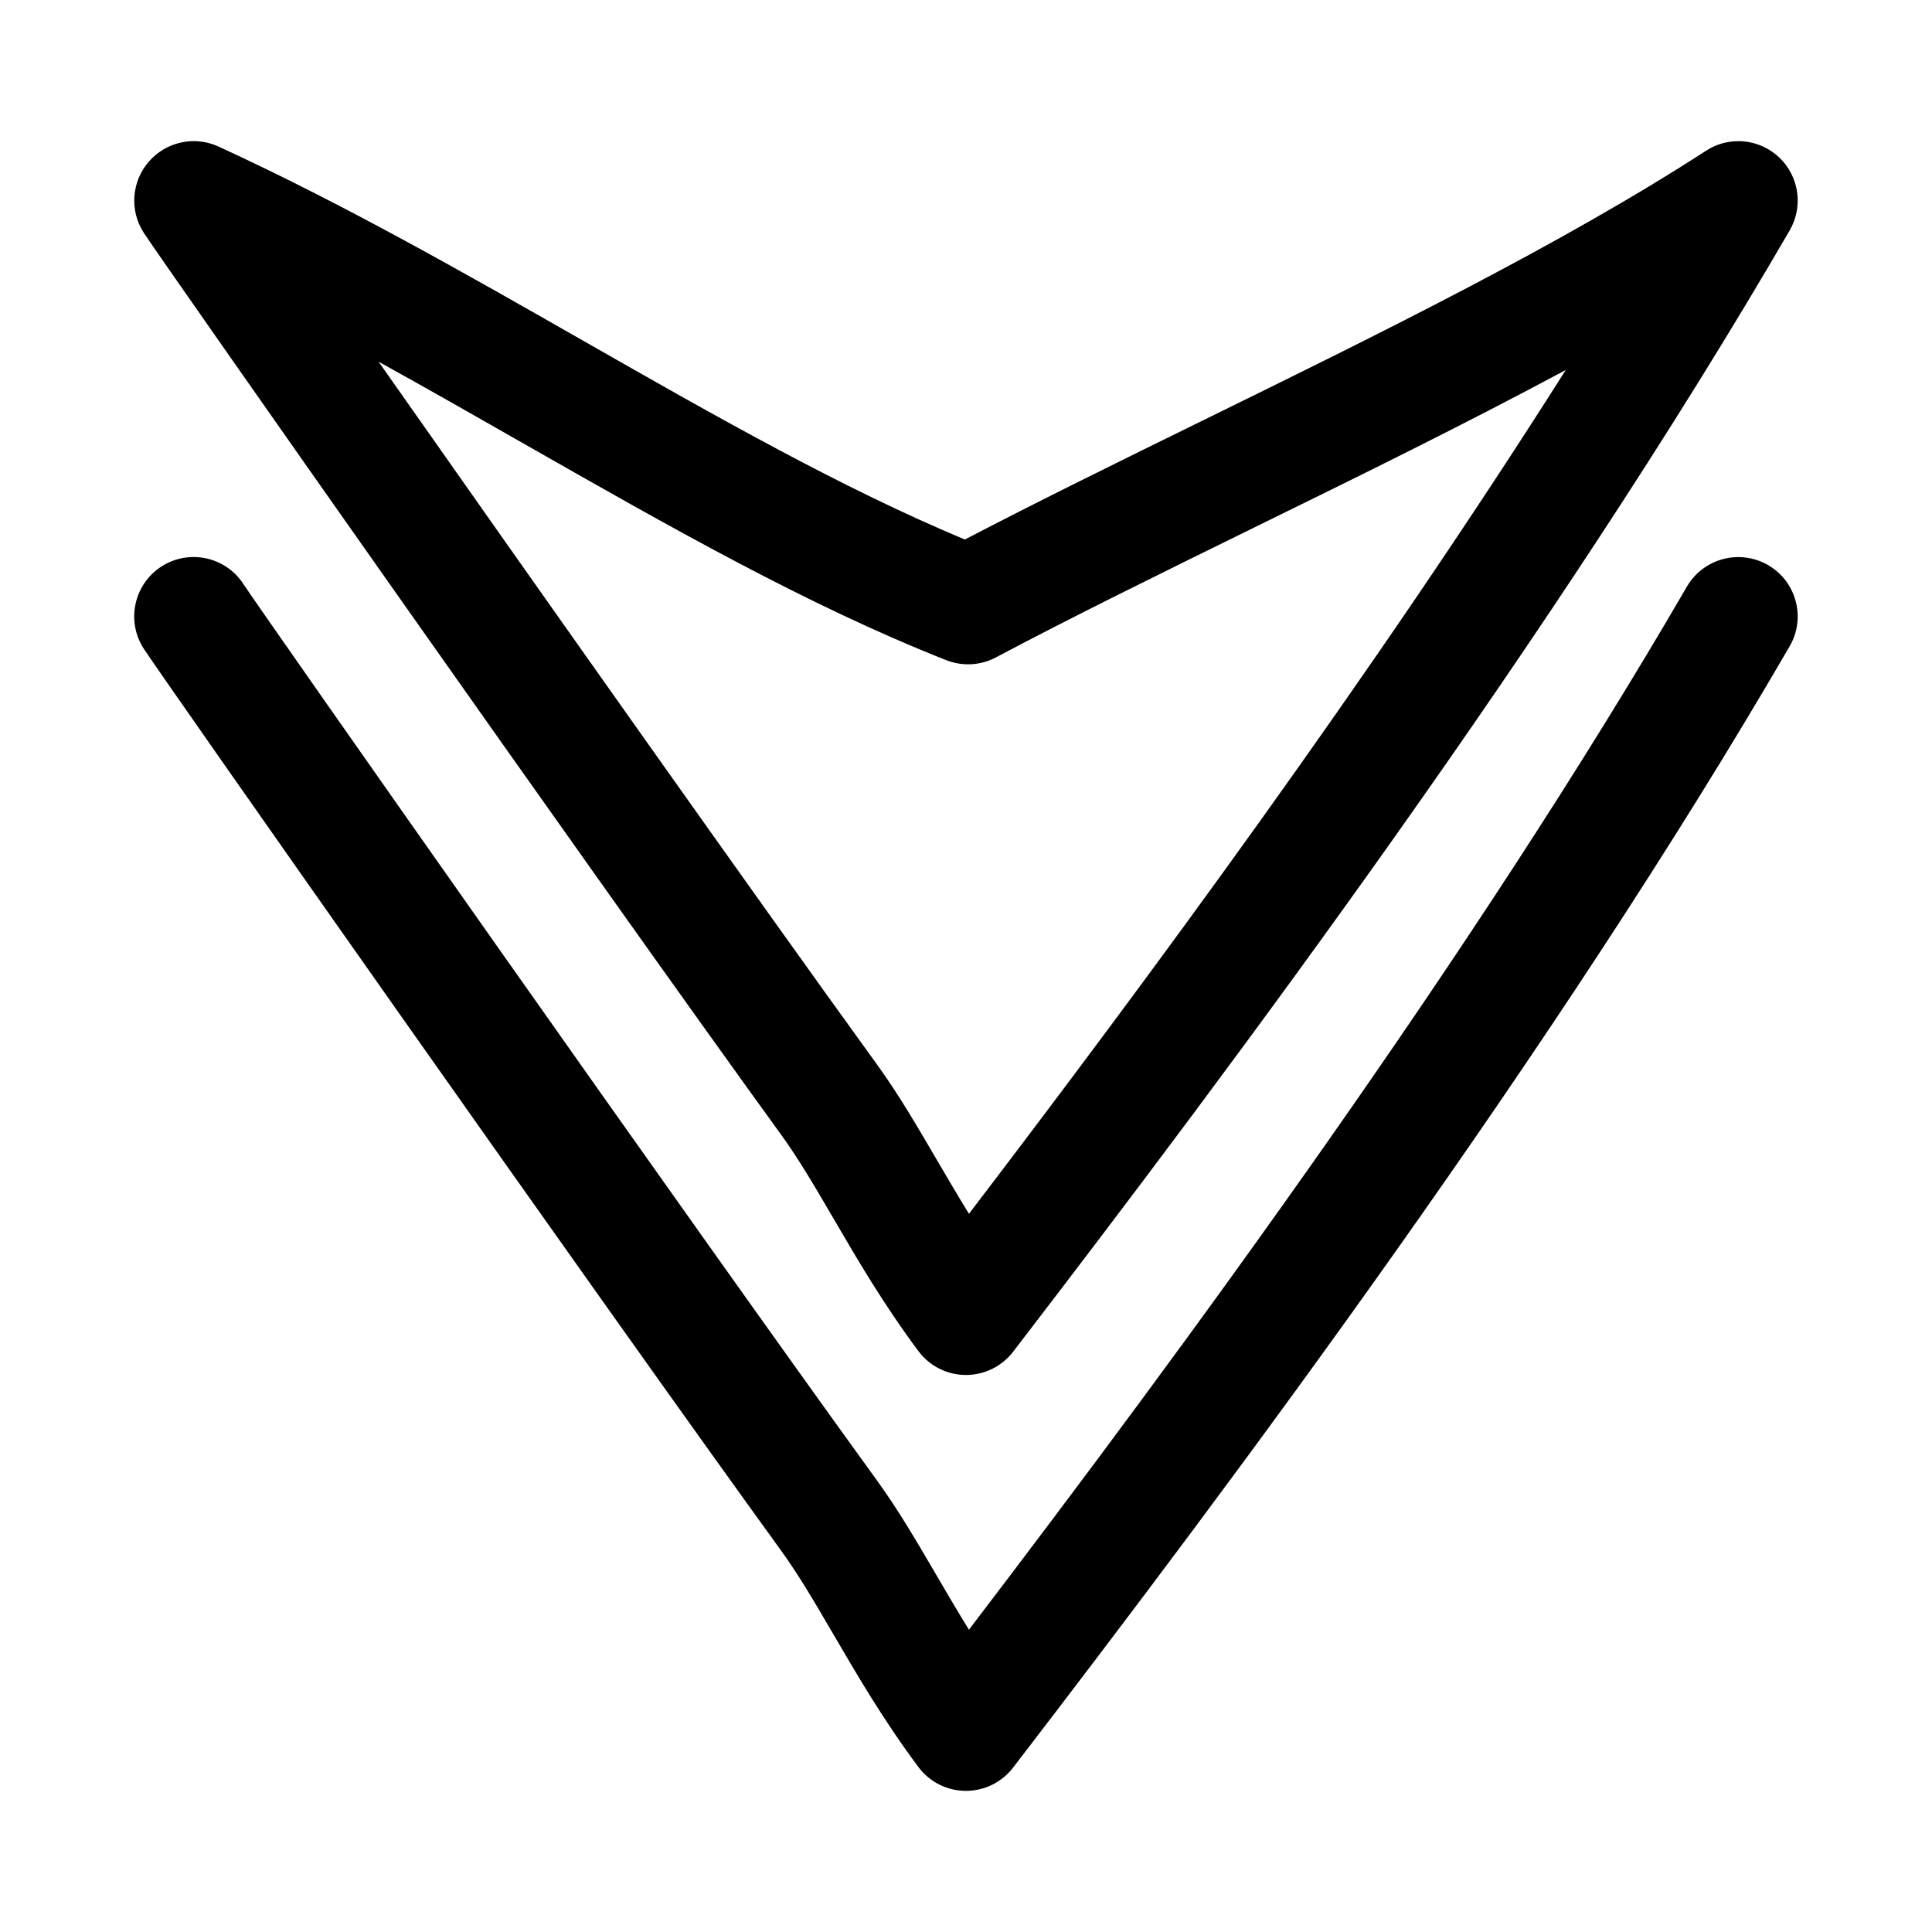 <?xml version="1.0" encoding="UTF-8"?>
<!-- Uploaded to: ICON Repo, www.svgrepo.com, Generator: ICON Repo Mixer Tools -->
<svg fill="#000000" width="800px" height="800px" version="1.1" viewBox="144 144 512 512" xmlns="http://www.w3.org/2000/svg">
 <g>
  <path d="m350.93 444.6c4.801 6.613 9.289 14.328 14.059 22.5 6.156 10.547 13.129 22.516 22.387 34.938 2.945 3.969 7.574 6.312 12.5 6.344h0.125c4.894 0 9.508-2.281 12.484-6.156 58.551-76.266 143.59-190.03 205.8-297.17 3.652-6.281 2.519-14.281-2.754-19.316-5.273-5.008-13.305-5.777-19.414-1.793-38.336 24.859-86.891 48.68-133.84 71.715-22.074 10.832-43.059 21.145-62.582 31.316-32.793-13.699-66.172-32.73-101.36-52.805-31.172-17.789-63.418-36.18-96.434-51.34-6.356-2.922-13.852-1.285-18.449 3.988-4.578 5.258-5.164 12.91-1.398 18.797 4.312 6.754 121.18 173.19 168.87 238.98zm-68.203-183.07c38.574 21.98 75.004 42.777 112.02 57.418 4.297 1.684 9.117 1.434 13.16-0.723 20.906-11.082 43.895-22.355 68.219-34.305 27.789-13.617 56.113-27.535 82.812-41.863-51.371 81.145-111.28 162.16-158.15 223.61-3.023-4.894-5.84-9.715-8.613-14.453-5.18-8.863-10.059-17.238-15.762-25.113-31.992-44.145-93.062-130.66-132.09-186.25 12.945 7.144 25.762 14.469 38.406 21.68z"/>
  <path d="m612.57 293.76c-7.527-4.344-17.145-1.812-21.523 5.699-56.773 97.738-133.2 201.6-190.27 276.43-3.023-4.894-5.84-9.715-8.613-14.453-5.18-8.863-10.059-17.238-15.762-25.113-48.336-66.66-163.02-230.07-167.83-237.45-4.688-7.316-14.402-9.457-21.738-4.781-7.32 4.691-9.477 14.422-4.785 21.742 4.312 6.754 121.18 173.18 168.87 238.98 4.801 6.613 9.289 14.328 14.059 22.5 6.156 10.547 13.129 22.516 22.387 34.938 2.945 3.969 7.574 6.312 12.5 6.344h0.125c4.894 0 9.508-2.281 12.484-6.156 58.551-76.266 143.59-190.03 205.8-297.17 4.367-7.516 1.816-17.152-5.711-21.512z"/>
 </g>
</svg>